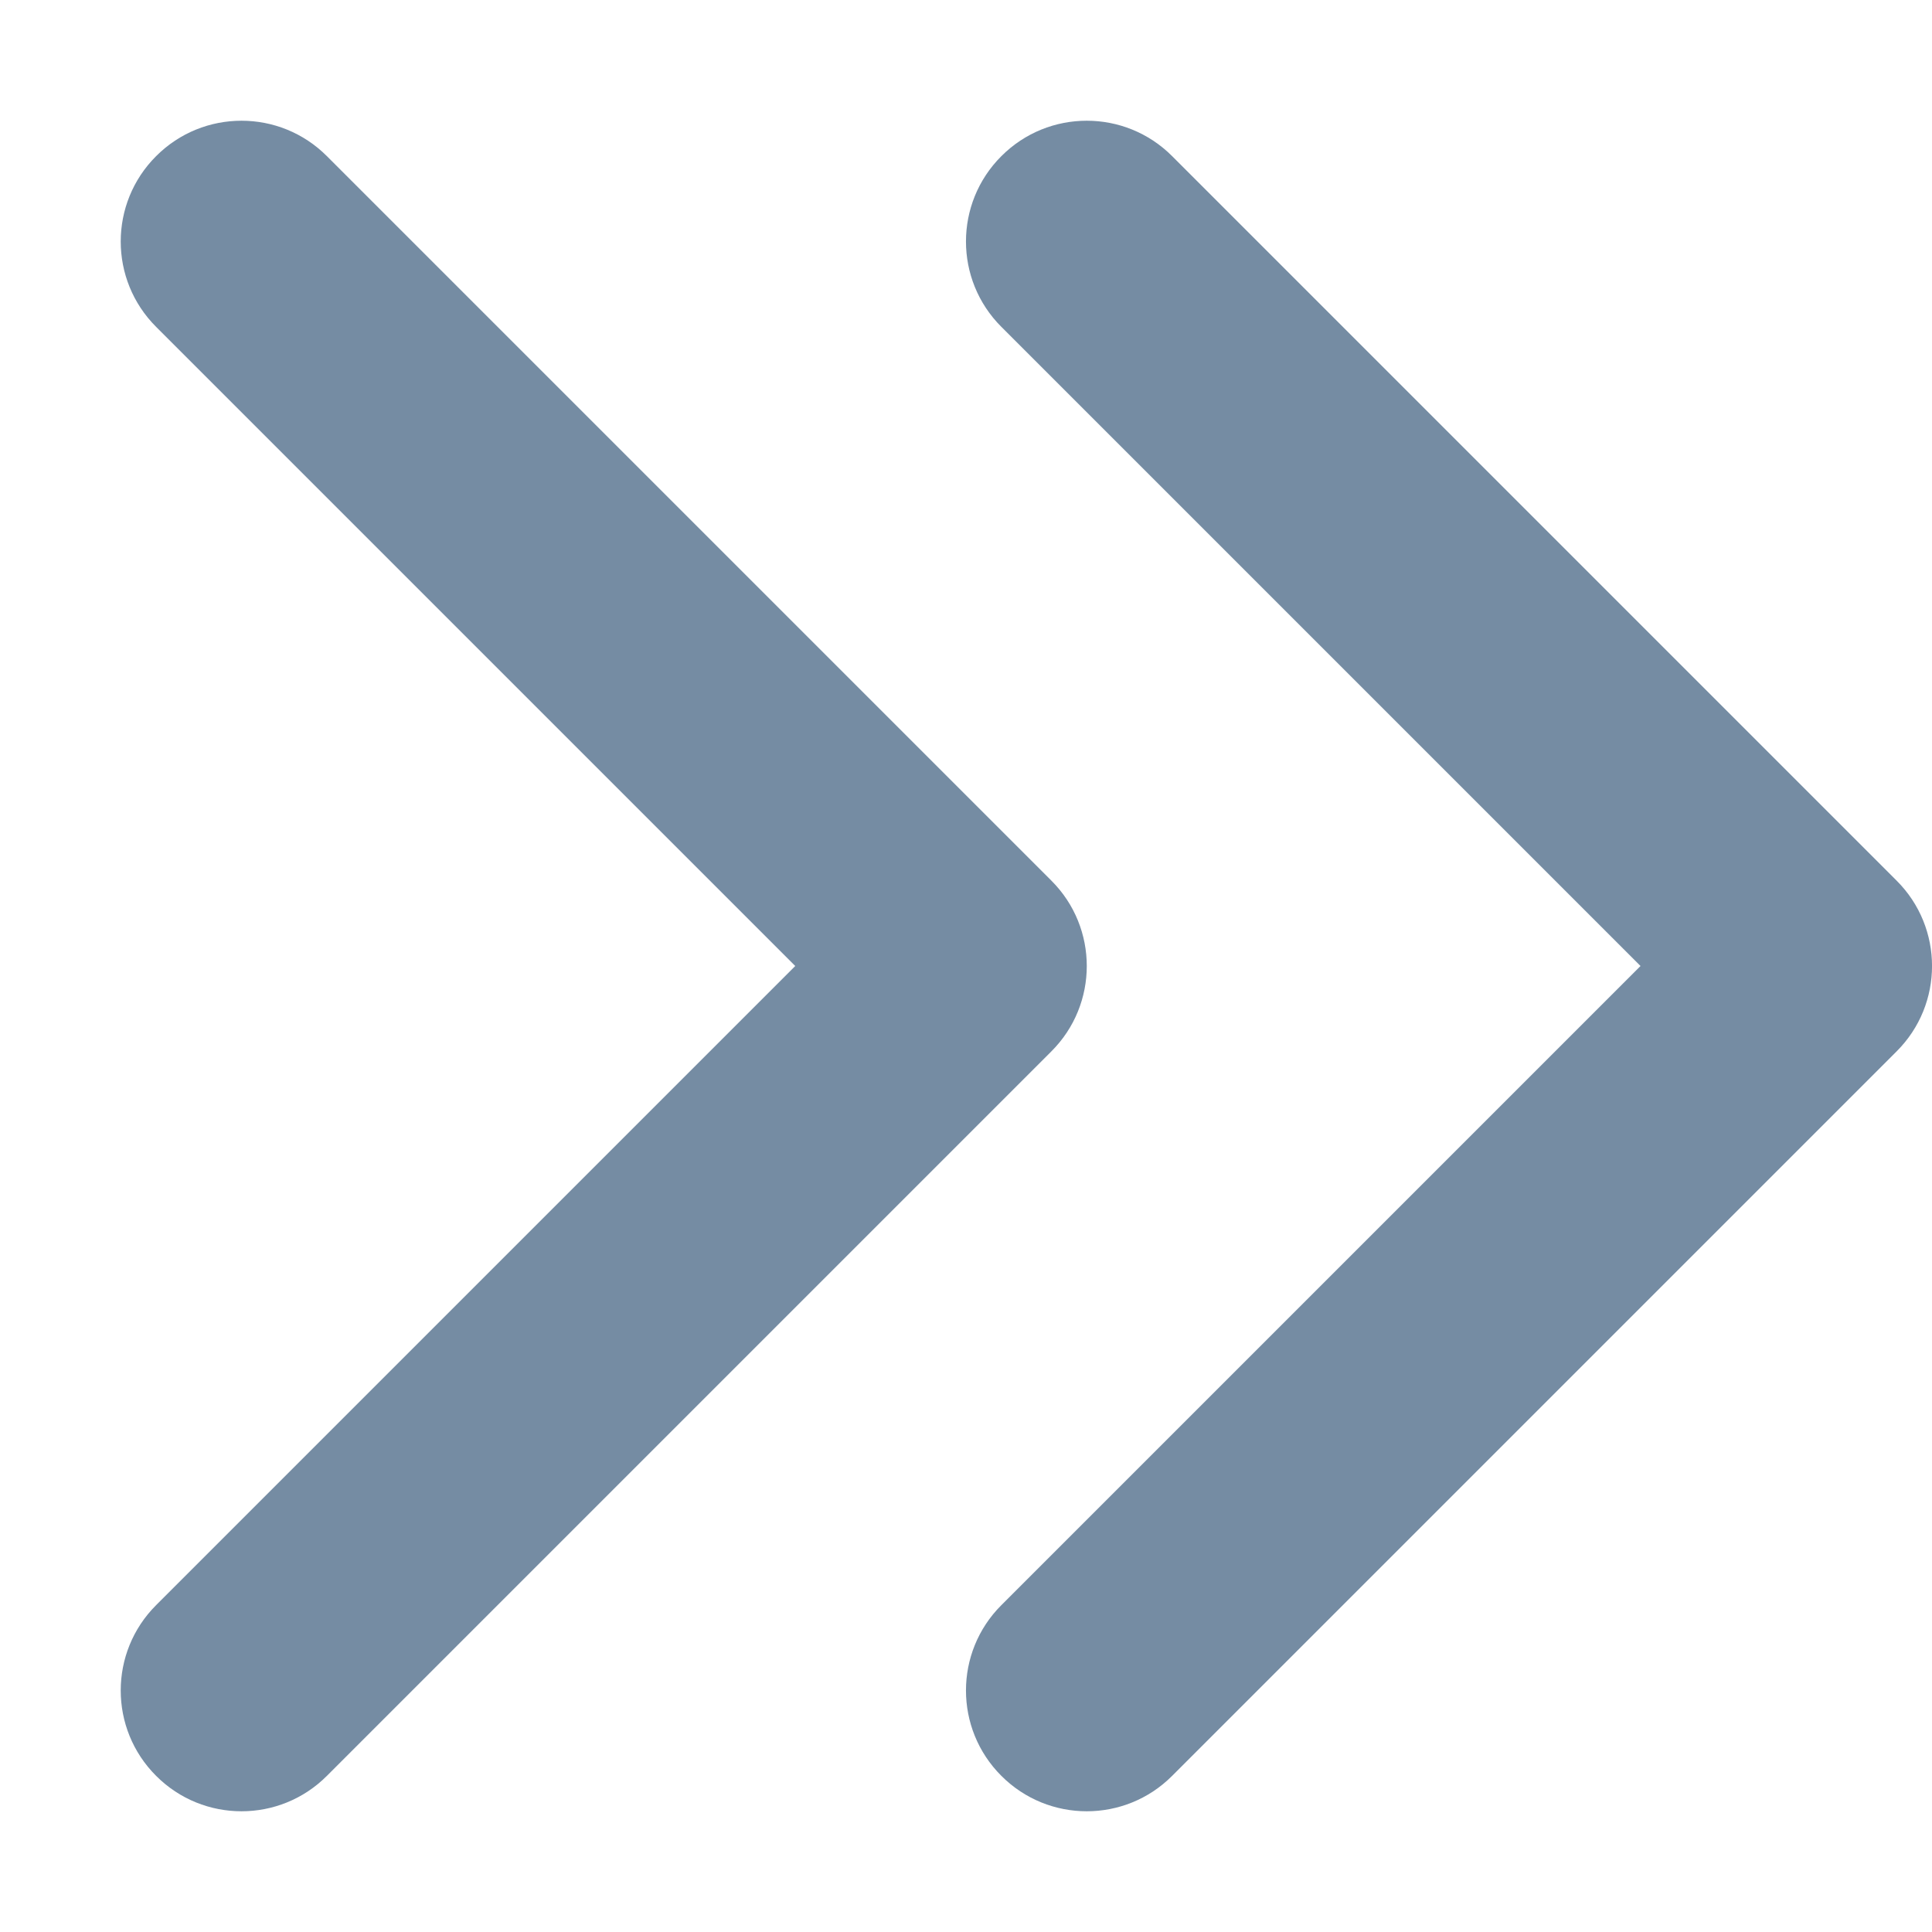 <svg xmlns="http://www.w3.org/2000/svg" width="16" height="16" viewBox="0 0 16 16">
  <path fill="#758CA3" fill-rule="evenodd" d="M3.207,0.793 L8.5,6.086 L13.793,0.793 C14.183,0.402 14.817,0.402 15.207,0.793 C15.598,1.183 15.598,1.817 15.207,2.207 L9.207,8.207 C8.817,8.598 8.183,8.598 7.793,8.207 L1.793,2.207 C1.402,1.817 1.402,1.183 1.793,0.793 C2.183,0.402 2.817,0.402 3.207,0.793 Z M3.207,7.793 L8.5,13.086 L13.793,7.793 C14.183,7.402 14.817,7.402 15.207,7.793 C15.598,8.183 15.598,8.817 15.207,9.207 L9.207,15.207 C8.817,15.598 8.183,15.598 7.793,15.207 L1.793,9.207 C1.402,8.817 1.402,8.183 1.793,7.793 C2.183,7.402 2.817,7.402 3.207,7.793 Z" transform="rotate(-90 8.5 8)"/>
</svg>
